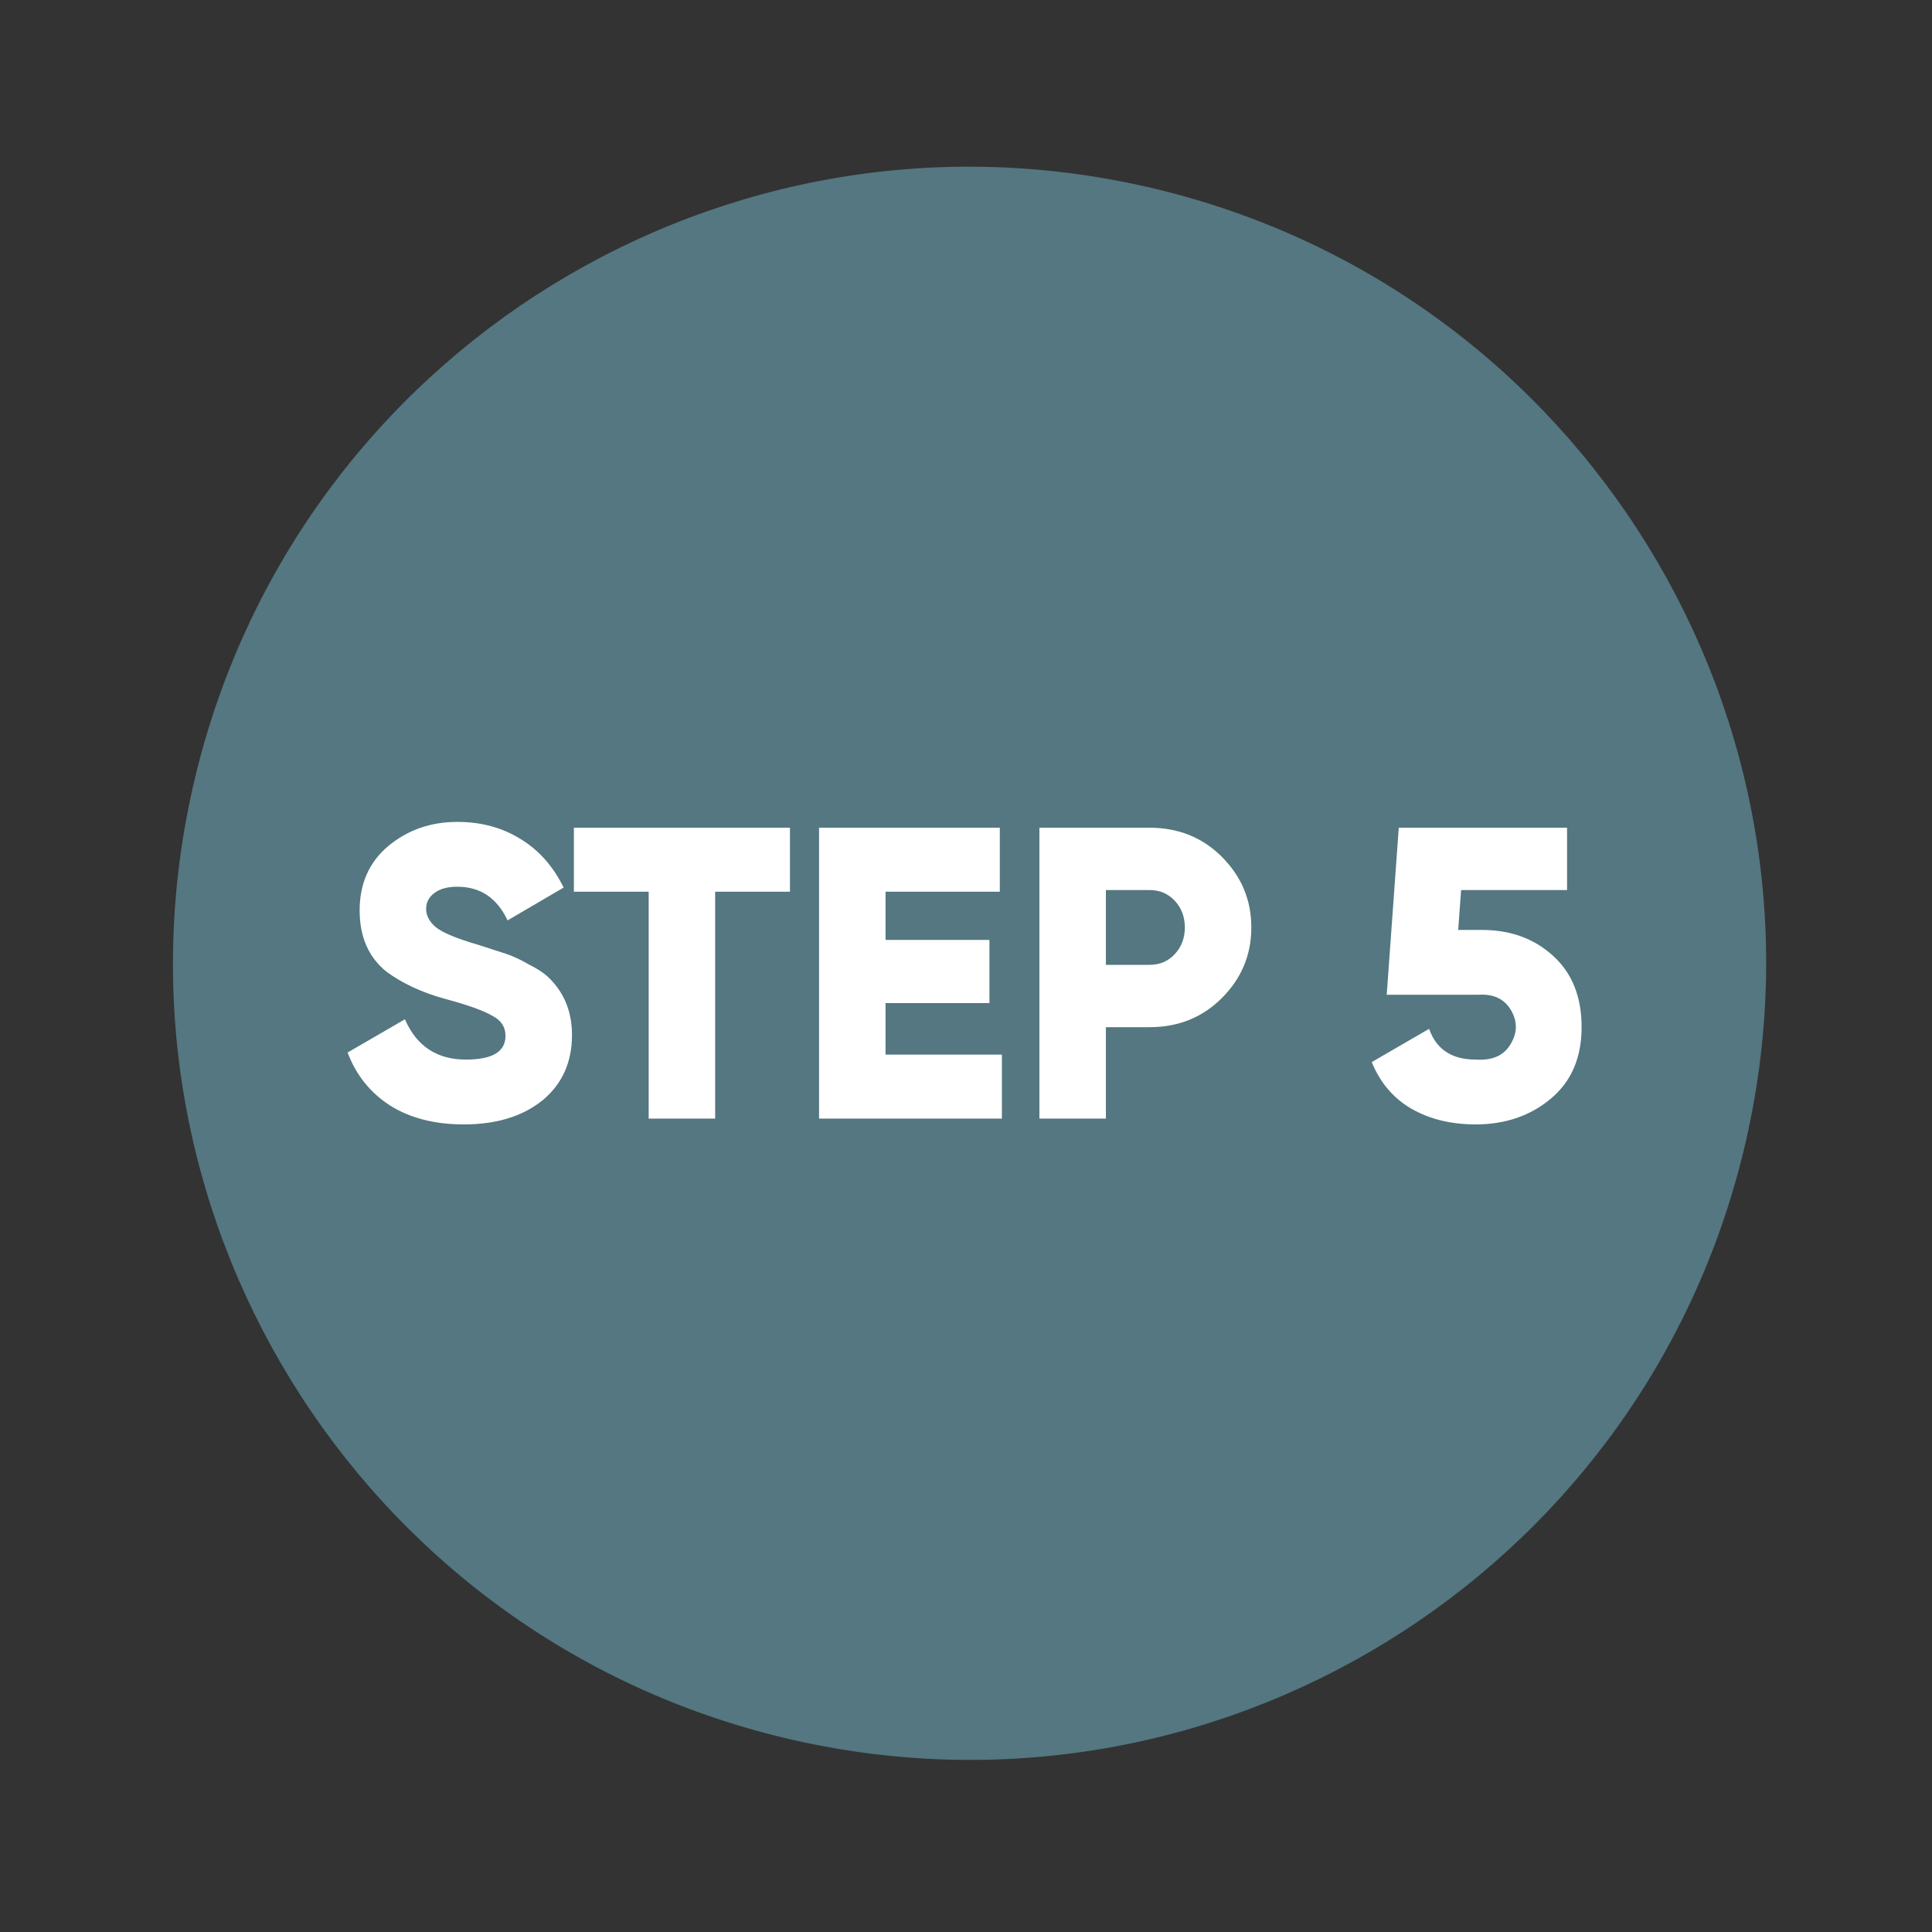 <svg xmlns="http://www.w3.org/2000/svg" width="174" height="174" viewBox="0 0 174 174" fill="none"><rect x="0" y="0" width="174" height="174" fill="#333333" stroke="none"/><path d="M157.091 103.404C166.285 64.872 142.501 26.181 103.969 16.987C65.436 7.793 26.745 31.577 17.551 70.11C8.357 108.643 32.141 147.333 70.674 156.527C109.207 165.721 147.897 141.937 157.091 103.404Z" fill="#547781"></path><path d="M41.783 101.267C39.164 101.267 36.956 100.705 35.16 99.582C33.363 98.435 32.078 96.838 31.305 94.792L36.469 91.798C37.517 94.219 39.351 95.428 41.971 95.428C44.341 95.428 45.526 94.718 45.526 93.295C45.526 92.497 45.139 91.898 44.366 91.499C43.567 91.025 42.145 90.514 40.099 89.965C38.004 89.391 36.232 88.567 34.785 87.495C33.188 86.197 32.39 84.364 32.39 81.993C32.39 79.573 33.251 77.64 34.972 76.193C36.719 74.746 38.79 74.022 41.185 74.022C43.33 74.022 45.226 74.534 46.873 75.557C48.52 76.555 49.817 78.014 50.765 79.935L45.713 82.892C44.765 80.871 43.255 79.86 41.185 79.86C40.312 79.86 39.625 80.047 39.126 80.422C38.627 80.796 38.378 81.27 38.378 81.844C38.378 82.468 38.677 83.029 39.276 83.528C39.925 84.027 41.197 84.551 43.093 85.1L45.526 85.885C46.15 86.085 46.873 86.422 47.696 86.896C48.594 87.345 49.268 87.832 49.717 88.356C50.915 89.653 51.514 91.275 51.514 93.221C51.514 95.691 50.615 97.662 48.819 99.133C47.023 100.556 44.678 101.267 41.783 101.267ZM51.685 74.546H71.145V80.309H64.409V100.743H58.421V80.309H51.685V74.546ZM79.754 90.339V94.979H90.232V100.743H73.766V74.546H90.045V80.309H79.754V84.65H89.11V90.339H79.754ZM93.611 74.546H103.528C106.123 74.546 108.293 75.419 110.04 77.166C111.811 78.937 112.697 81.058 112.697 83.528C112.697 85.998 111.811 88.118 110.04 89.89C108.293 91.636 106.123 92.51 103.528 92.51H99.599V100.743H93.611V74.546ZM99.599 86.896H103.528C104.451 86.896 105.212 86.572 105.811 85.923C106.41 85.274 106.709 84.476 106.709 83.528C106.709 82.58 106.41 81.781 105.811 81.133C105.212 80.484 104.451 80.16 103.528 80.16H99.599V86.896ZM131.328 83.752H133.461C136.031 83.752 138.164 84.526 139.86 86.073C141.582 87.62 142.443 89.765 142.443 92.51C142.443 95.254 141.52 97.4 139.673 98.946C137.827 100.493 135.569 101.267 132.9 101.267C130.679 101.267 128.746 100.793 127.099 99.844C125.477 98.896 124.292 97.499 123.544 95.653L128.708 92.659C129.357 94.505 130.754 95.428 132.9 95.428C134.397 95.528 135.444 95.067 136.043 94.044C136.667 93.021 136.679 91.998 136.081 90.975C135.482 89.952 134.484 89.491 133.087 89.591H124.891L125.976 74.546H141.133V80.16H131.59L131.328 83.752Z" fill="white"></path></svg>